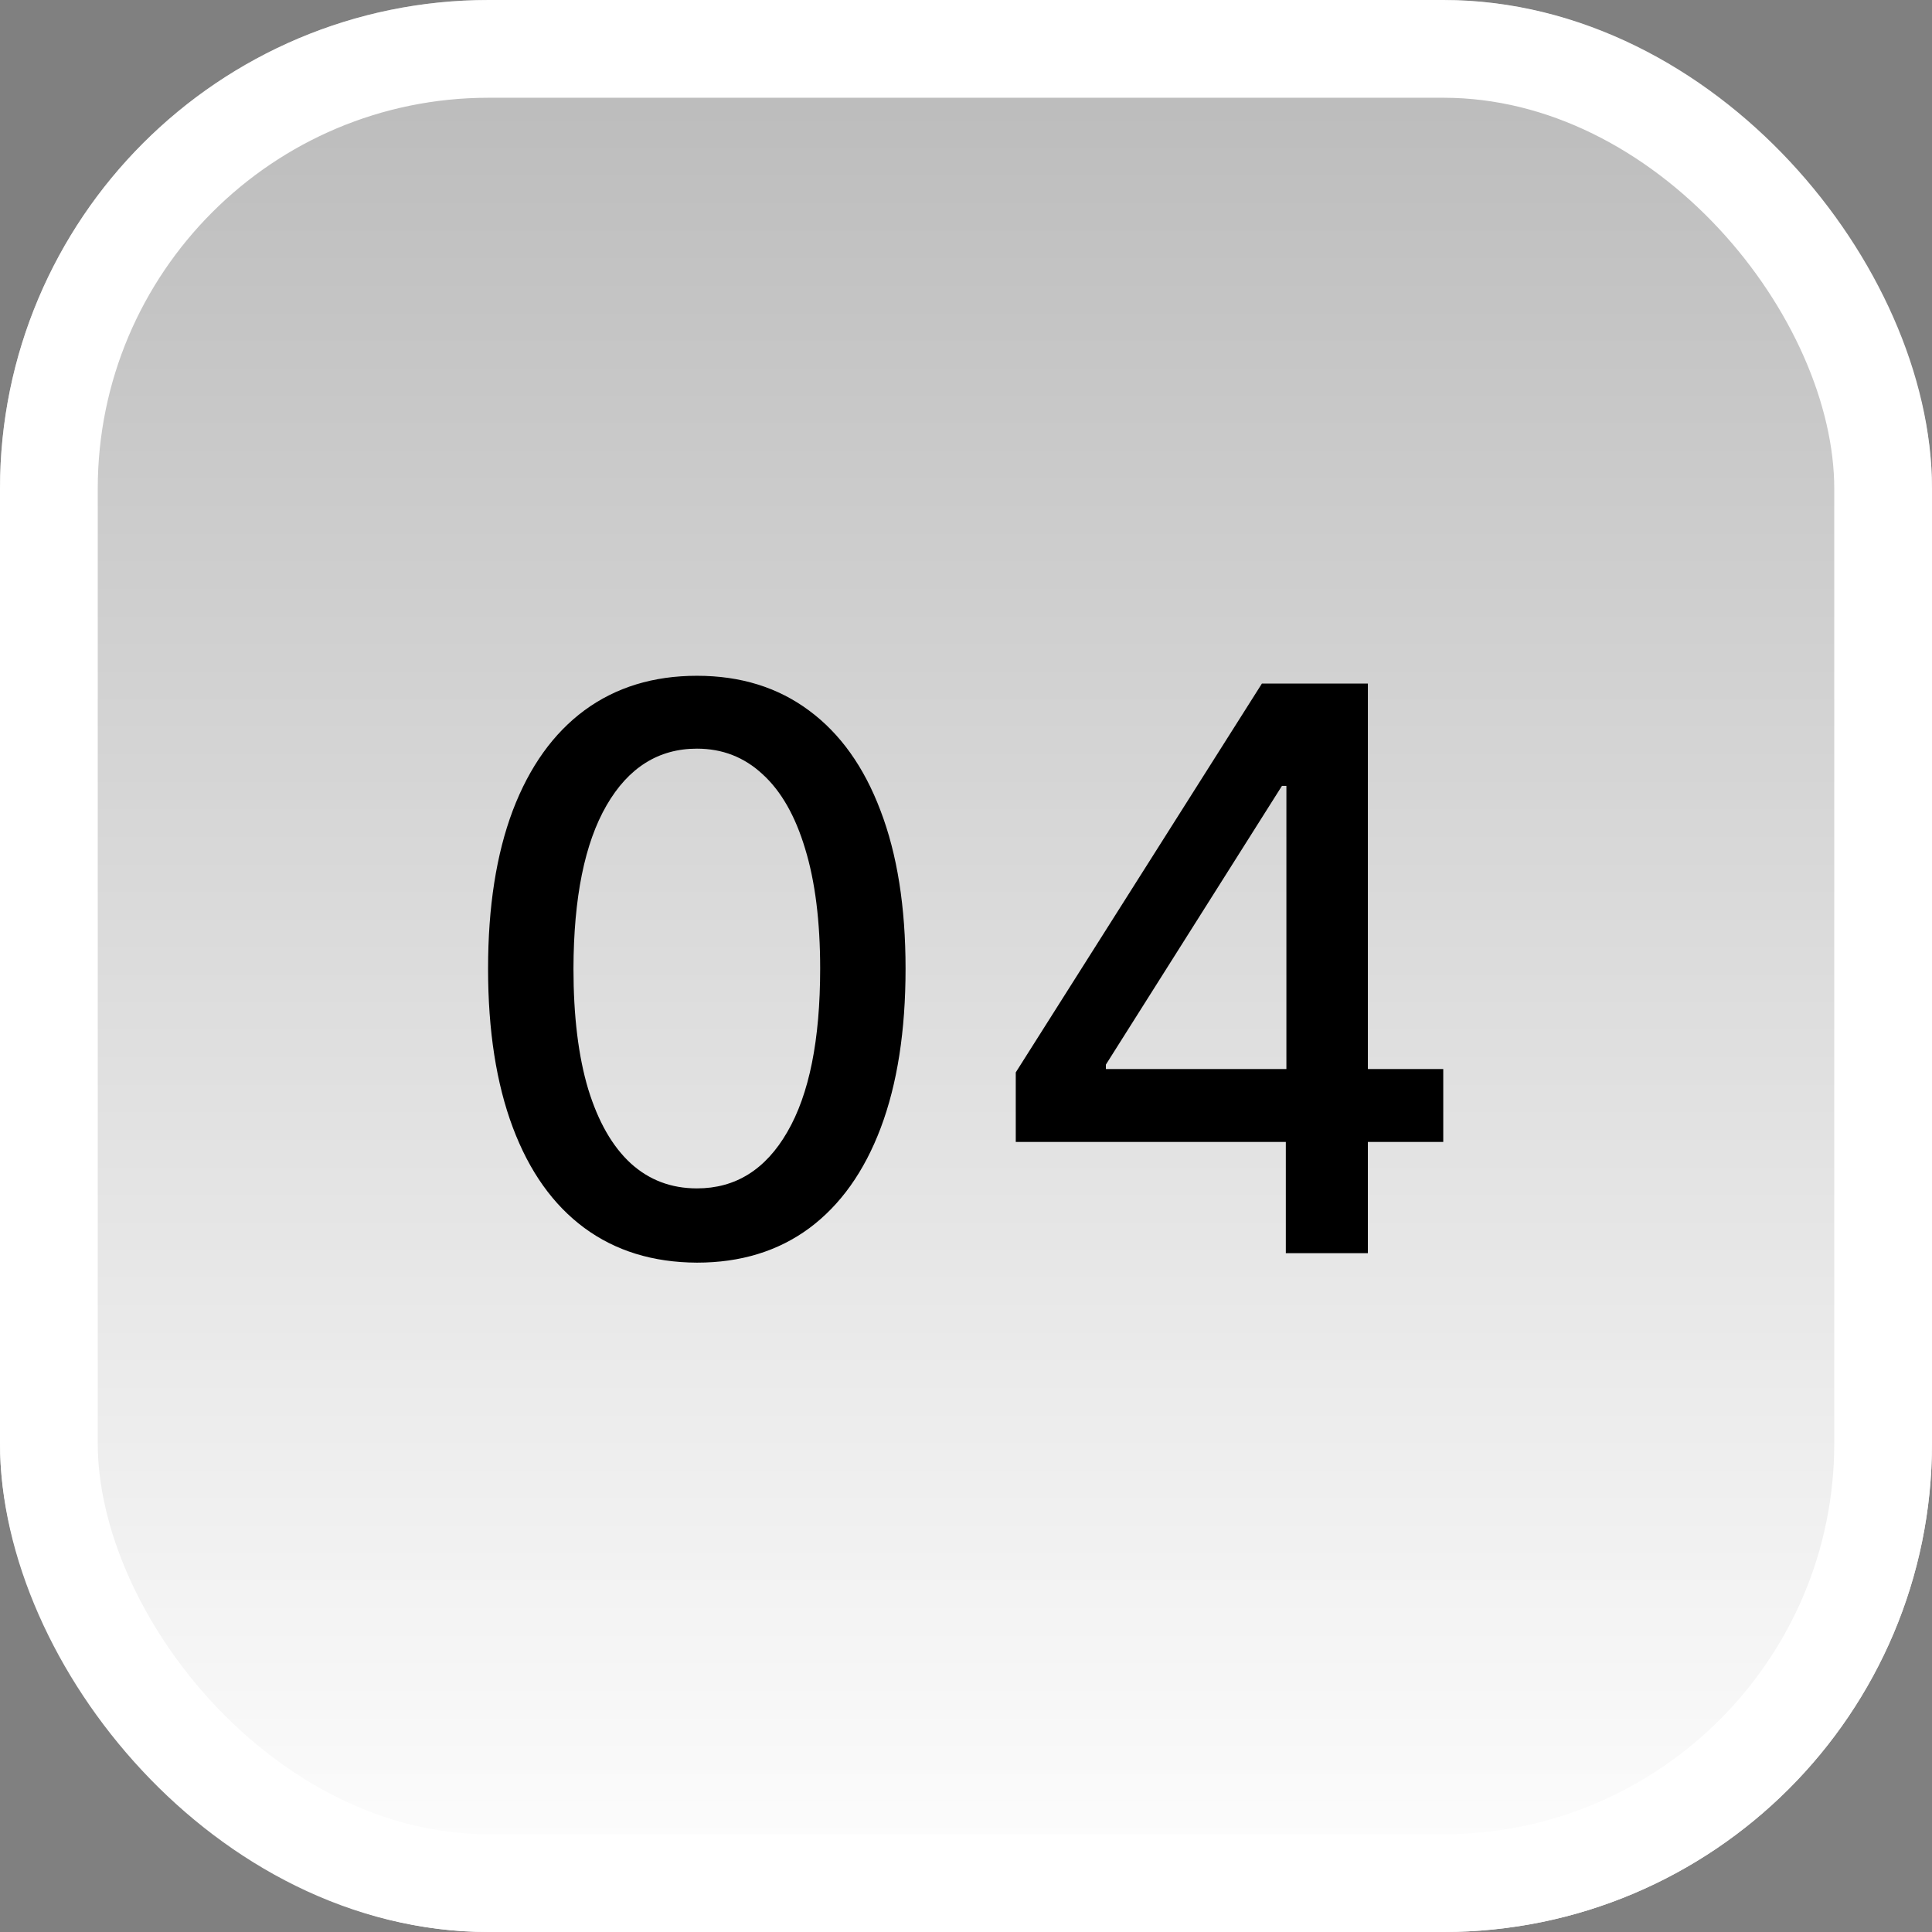 <svg xmlns="http://www.w3.org/2000/svg" width="74" height="74" viewBox="0 0 74 74" fill="none"><rect x="0" y="0" width="74" height="74" fill="#808080" stroke="none"/><rect width="74" height="74" rx="18.719" fill="url(#paint0_linear_258_1223)"></rect><rect x="1.872" y="1.872" width="70.256" height="70.256" rx="16.847" stroke="white" stroke-width="3.744"></rect><path d="M26.695 48.362C25.011 48.355 23.573 47.911 22.38 47.031C21.187 46.15 20.274 44.868 19.642 43.185C19.01 41.501 18.694 39.474 18.694 37.102C18.694 34.736 19.01 32.716 19.642 31.04C20.281 29.364 21.197 28.085 22.391 27.204C23.591 26.324 25.026 25.884 26.695 25.884C28.364 25.884 29.795 26.327 30.988 27.215C32.181 28.096 33.094 29.374 33.726 31.05C34.365 32.719 34.685 34.736 34.685 37.102C34.685 39.481 34.369 41.512 33.736 43.195C33.104 44.871 32.192 46.153 30.999 47.041C29.805 47.922 28.371 48.362 26.695 48.362ZM26.695 45.518C28.172 45.518 29.326 44.797 30.157 43.355C30.995 41.913 31.414 39.829 31.414 37.102C31.414 35.291 31.222 33.76 30.839 32.51C30.462 31.253 29.919 30.301 29.209 29.655C28.506 29.001 27.668 28.675 26.695 28.675C25.224 28.675 24.07 29.399 23.232 30.848C22.394 32.297 21.972 34.381 21.965 37.102C21.965 38.92 22.153 40.457 22.529 41.715C22.913 42.965 23.456 43.913 24.159 44.559C24.862 45.198 25.707 45.518 26.695 45.518ZM38.906 43.739V41.075L48.334 26.182H50.433V30.102H49.101L42.358 40.777V40.947H55.28V43.739H38.906ZM49.25 48V42.929L49.272 41.715V26.182H52.393V48H49.25Z" fill="black"></path><defs><linearGradient id="paint0_linear_258_1223" x1="37" y1="0" x2="37" y2="74" gradientUnits="userSpaceOnUse"><stop stop-color="white" stop-opacity="0.45"></stop><stop offset="1" stop-color="white"></stop></linearGradient></defs></svg>